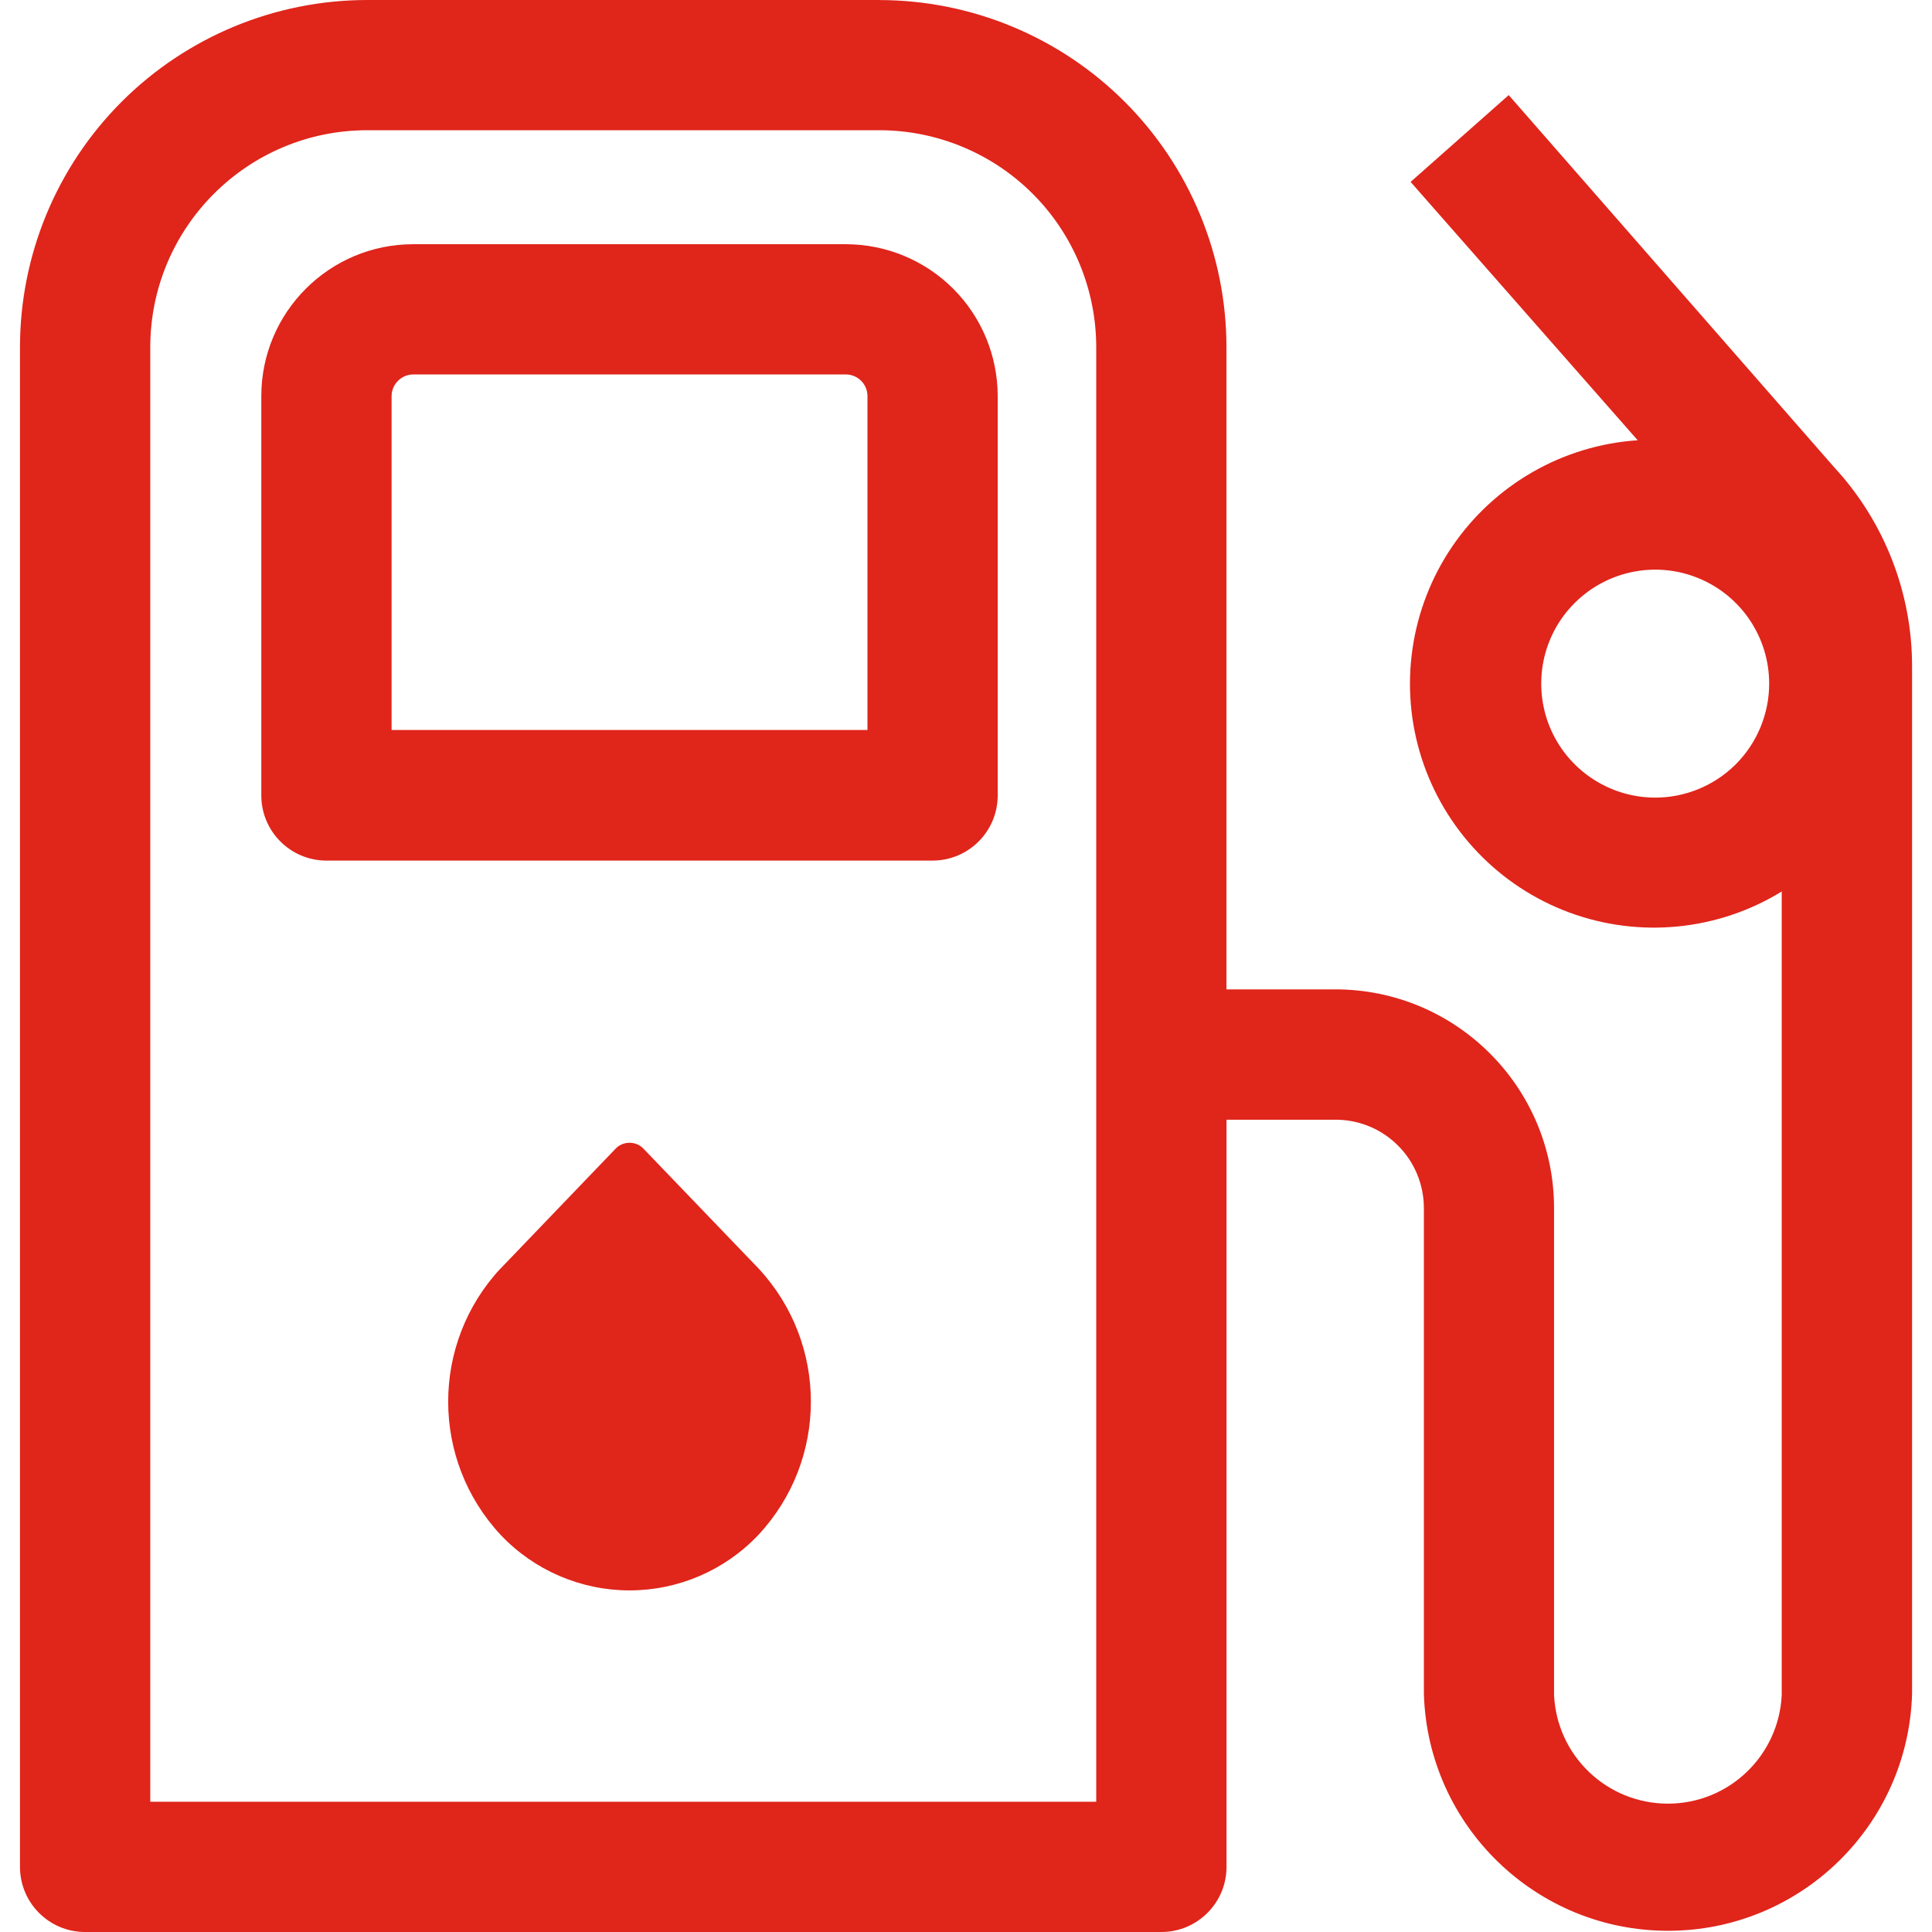 <?xml version="1.0" encoding="utf-8"?>
<!-- Generator: Adobe Illustrator 25.0.0, SVG Export Plug-In . SVG Version: 6.00 Build 0)  -->
<svg version="1.0" id="Layer_1" xmlns="http://www.w3.org/2000/svg" xmlns:xlink="http://www.w3.org/1999/xlink" x="0px" y="0px"
	 viewBox="0 0 32 32" style="enable-background:new 0 0 32 32;" xml:space="preserve">
<style type="text/css">
	.st0{fill:#e0251b;}
</style>
<g>
	<path class="st0" d="M30.382,7.742l-5.393-6.167l-1.625,1.438L27.125,7.292
		c-1.24,0.083-2.372,0.732-3.072,1.76c-0.698,1.027-0.886,2.319-0.508,3.501
		c0.379,1.184,1.28,2.128,2.445,2.56c1.164,0.431,2.464,0.303,3.521-0.347v13.303
		c-0.044,1.01-0.875,1.805-1.885,1.805c-1.011,0-1.843-0.795-1.886-1.805v-8.065
		c-0.004-2-1.628-3.619-3.628-3.617H20.314V5.753c0-1.525-0.607-2.989-1.685-4.067
		s-2.542-1.685-4.067-1.685L14.562,0H6.084c-1.527,0-2.99,0.607-4.069,1.685
		c-1.079,1.079-1.684,2.542-1.684,4.067v25.169C0.331,31.517,0.813,32,1.41,32H19.236
		c0.595,0,1.079-0.483,1.079-1.079V18.546h1.798c0.389-0.003,0.763,0.15,1.038,0.424
		c0.277,0.274,0.431,0.646,0.433,1.035v8.051c0.065,2.185,1.857,3.924,4.044,3.924
		c2.187,0,3.977-1.739,4.042-3.924V11.045C31.673,9.822,31.212,8.641,30.382,7.742z M28.747,12.662
		c-0.357,0.354-0.84,0.552-1.343,0.549v-0c-0.763-0.006-1.447-0.468-1.736-1.173
		c-0.288-0.706-0.125-1.517,0.416-2.053c0.541-0.538,1.353-0.698,2.056-0.405
		c0.704,0.292,1.163,0.98,1.163,1.743C29.303,11.824,29.103,12.306,28.747,12.662z M18.157,29.843
		H2.489V5.753c0-1.986,1.61-3.596,3.596-3.596h8.478c0.954,0,1.868,0.379,2.542,1.053
		S18.157,4.799,18.157,5.753C18.157,5.753,18.157,29.843,18.157,29.843z"/>
	<path class="st0" d="M14.008,4.045h-7.163c-1.389,0-2.517,1.126-2.517,2.517v6.613
		c0,0.595,0.483,1.079,1.079,1.079h10.039c0.595,0,1.079-0.483,1.079-1.079V6.562
		c0-0.667-0.265-1.308-0.737-1.78C15.316,4.31,14.675,4.045,14.008,4.045z M14.368,12.091H6.486
		V6.562c0-0.198,0.162-0.36,0.36-0.36h7.163c0.096,0,0.187,0.038,0.254,0.105
		c0.067,0.067,0.105,0.159,0.105,0.254v5.53H14.368z"/>
	<path class="st0" d="M10.66,19.028c-0.06-0.065-0.145-0.1-0.233-0.1
		c-0.088,0-0.173,0.035-0.233,0.1l-1.902,1.982l-0.001-0.001c-1.157,1.243-1.157,3.17,0,4.412
		c0.555,0.588,1.329,0.921,2.136,0.921c0.808,0,1.581-0.333,2.136-0.921
		c1.157-1.242,1.157-3.169,0-4.412L10.66,19.028z"/>
</g>
</svg>
